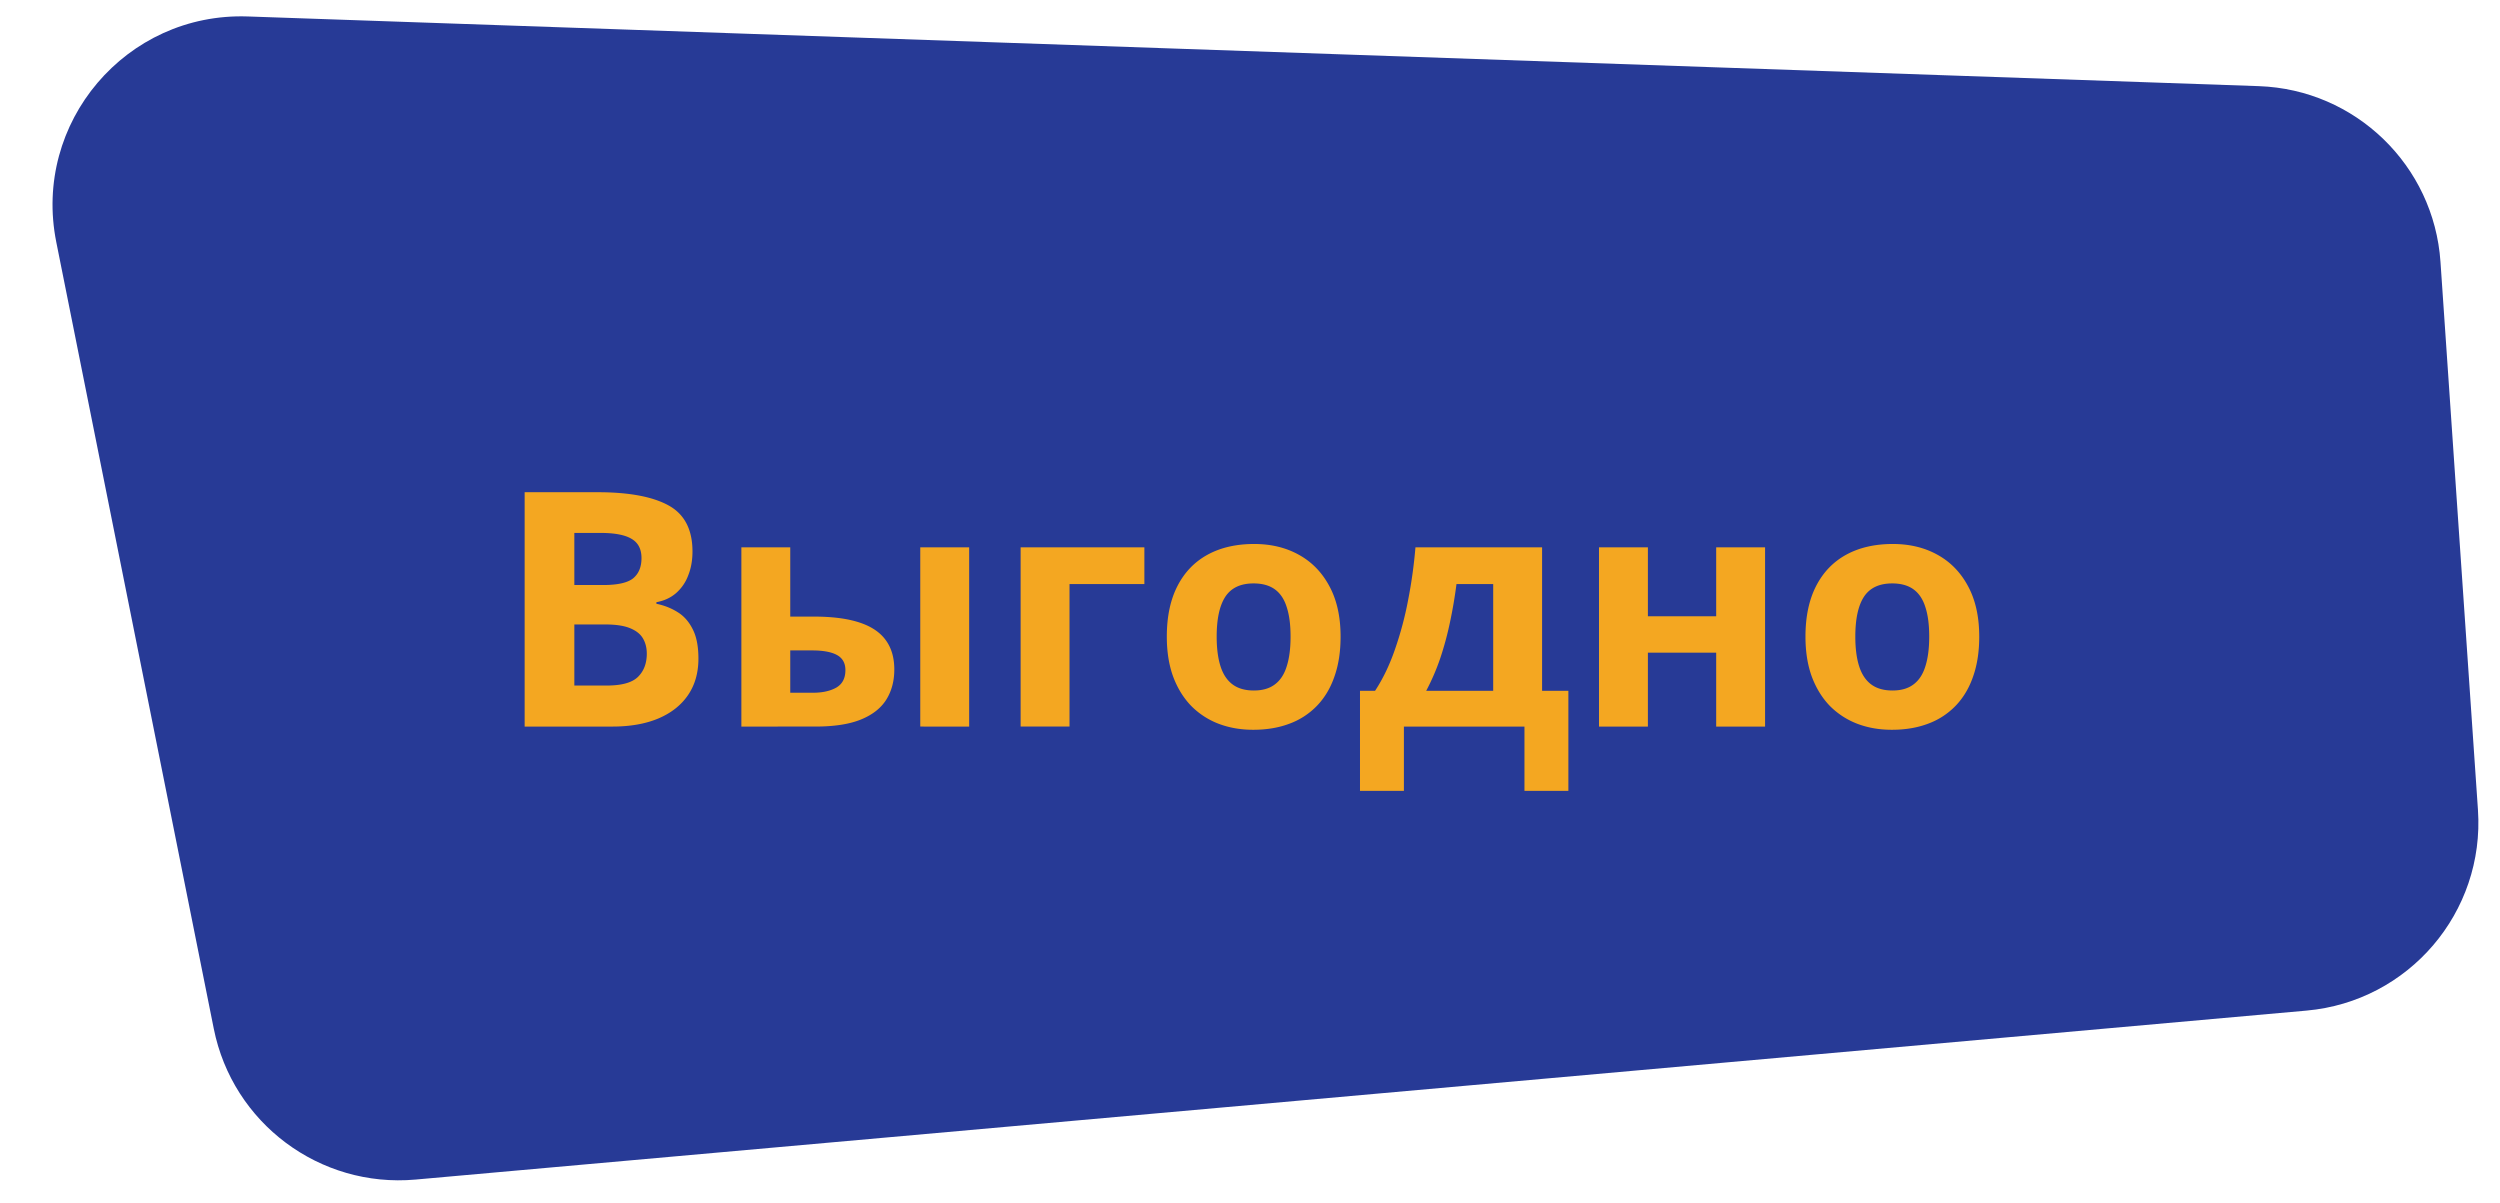 <svg xmlns="http://www.w3.org/2000/svg" width="212" height="102" fill="none"><path fill="#273A96" d="M4.772 20.527C2.745 10.403 10.695 1.038 21.014 1.396l170.529 5.909c8.195.284 14.849 6.718 15.409 14.898l3.178 46.468c.594 8.686-5.866 16.253-14.538 17.028L35.24 100.027c-8.133.727-15.51-4.788-17.112-12.795z"/><path fill="#F4A721" d="M44.49 41.74h6.185q3.97-.001 6.008 1.114 2.04 1.114 2.04 3.915 0 1.128-.368 2.039a3.7 3.7 0 0 1-1.033 1.495q-.68.585-1.658.762v.136q.992.203 1.794.706.802.49 1.278 1.441.49.939.49 2.502 0 1.807-.884 3.099-.884 1.29-2.529 1.985-1.63.68-3.888.68H44.49zm4.214 7.87h2.447q1.834 0 2.541-.57.708-.586.707-1.714 0-1.142-.842-1.631-.83-.503-2.638-.503h-2.215zm0 3.344v5.18h2.746q1.903 0 2.65-.735.748-.735.748-1.97 0-.735-.326-1.292-.327-.558-1.101-.87-.762-.313-2.107-.313zm14.164 8.66V46.415h4.146v5.872h1.999q2.325 0 3.833.49 1.522.489 2.257 1.495.734.992.734 2.5 0 1.469-.68 2.557-.68 1.086-2.148 1.685-1.467.598-3.847.598zm4.146-2.869h1.917q1.21 0 1.985-.435.775-.45.775-1.482 0-.883-.707-1.278-.707-.393-2.107-.394h-1.863zm11.025 2.868V46.416h4.146v15.197zm19.004-15.197v3.112h-6.348v12.085h-4.146V46.416zm16.639 7.571q0 1.904-.517 3.371-.502 1.469-1.482 2.488a6.2 6.2 0 0 1-2.338 1.523q-1.359.516-3.072.516-1.604 0-2.95-.516a6.55 6.55 0 0 1-2.324-1.523q-.979-1.02-1.523-2.488-.53-1.468-.53-3.37 0-2.53.897-4.283t2.556-2.664q1.659-.91 3.956-.911 2.134 0 3.779.91 1.658.912 2.596 2.665.952 1.755.952 4.282m-10.508 0q0 1.495.326 2.515t1.02 1.536q.693.517 1.808.517 1.1 0 1.78-.517.694-.516 1.006-1.536.327-1.02.326-2.515 0-1.51-.326-2.501-.312-1.006-1.006-1.509-.693-.503-1.808-.503-1.645 0-2.392 1.128-.734 1.129-.734 3.385m27.595-7.571v12.166h2.229v8.482h-3.724v-5.45h-10.223v5.45h-3.724v-8.482h1.277q1.007-1.536 1.686-3.507a29 29 0 0 0 1.115-4.174q.435-2.215.625-4.486zm-4.146 3.112h-3.113a40 40 0 0 1-.557 3.263 27 27 0 0 1-.816 3.018q-.49 1.44-1.196 2.773h5.682zm13.118-3.112v5.845h5.791v-5.846h4.146v15.198h-4.146v-6.266h-5.791v6.266h-4.146V46.416zm28.098 7.571q0 1.904-.516 3.371-.504 1.469-1.482 2.488a6.2 6.2 0 0 1-2.338 1.523q-1.36.516-3.072.516-1.605 0-2.95-.516a6.6 6.6 0 0 1-2.325-1.523q-.978-1.02-1.522-2.488-.53-1.468-.53-3.37 0-2.53.897-4.283t2.555-2.664q1.66-.91 3.956-.911 2.135 0 3.779.91 1.659.912 2.597 2.665.951 1.755.951 4.282m-10.508 0q0 1.495.326 2.515.327 1.02 1.02 1.536.693.517 1.808.517 1.101 0 1.781-.517.693-.516 1.006-1.536.326-1.02.326-2.515 0-1.51-.326-2.501-.313-1.006-1.006-1.509t-1.808-.503q-1.645 0-2.393 1.128-.734 1.129-.734 3.385"/></svg>